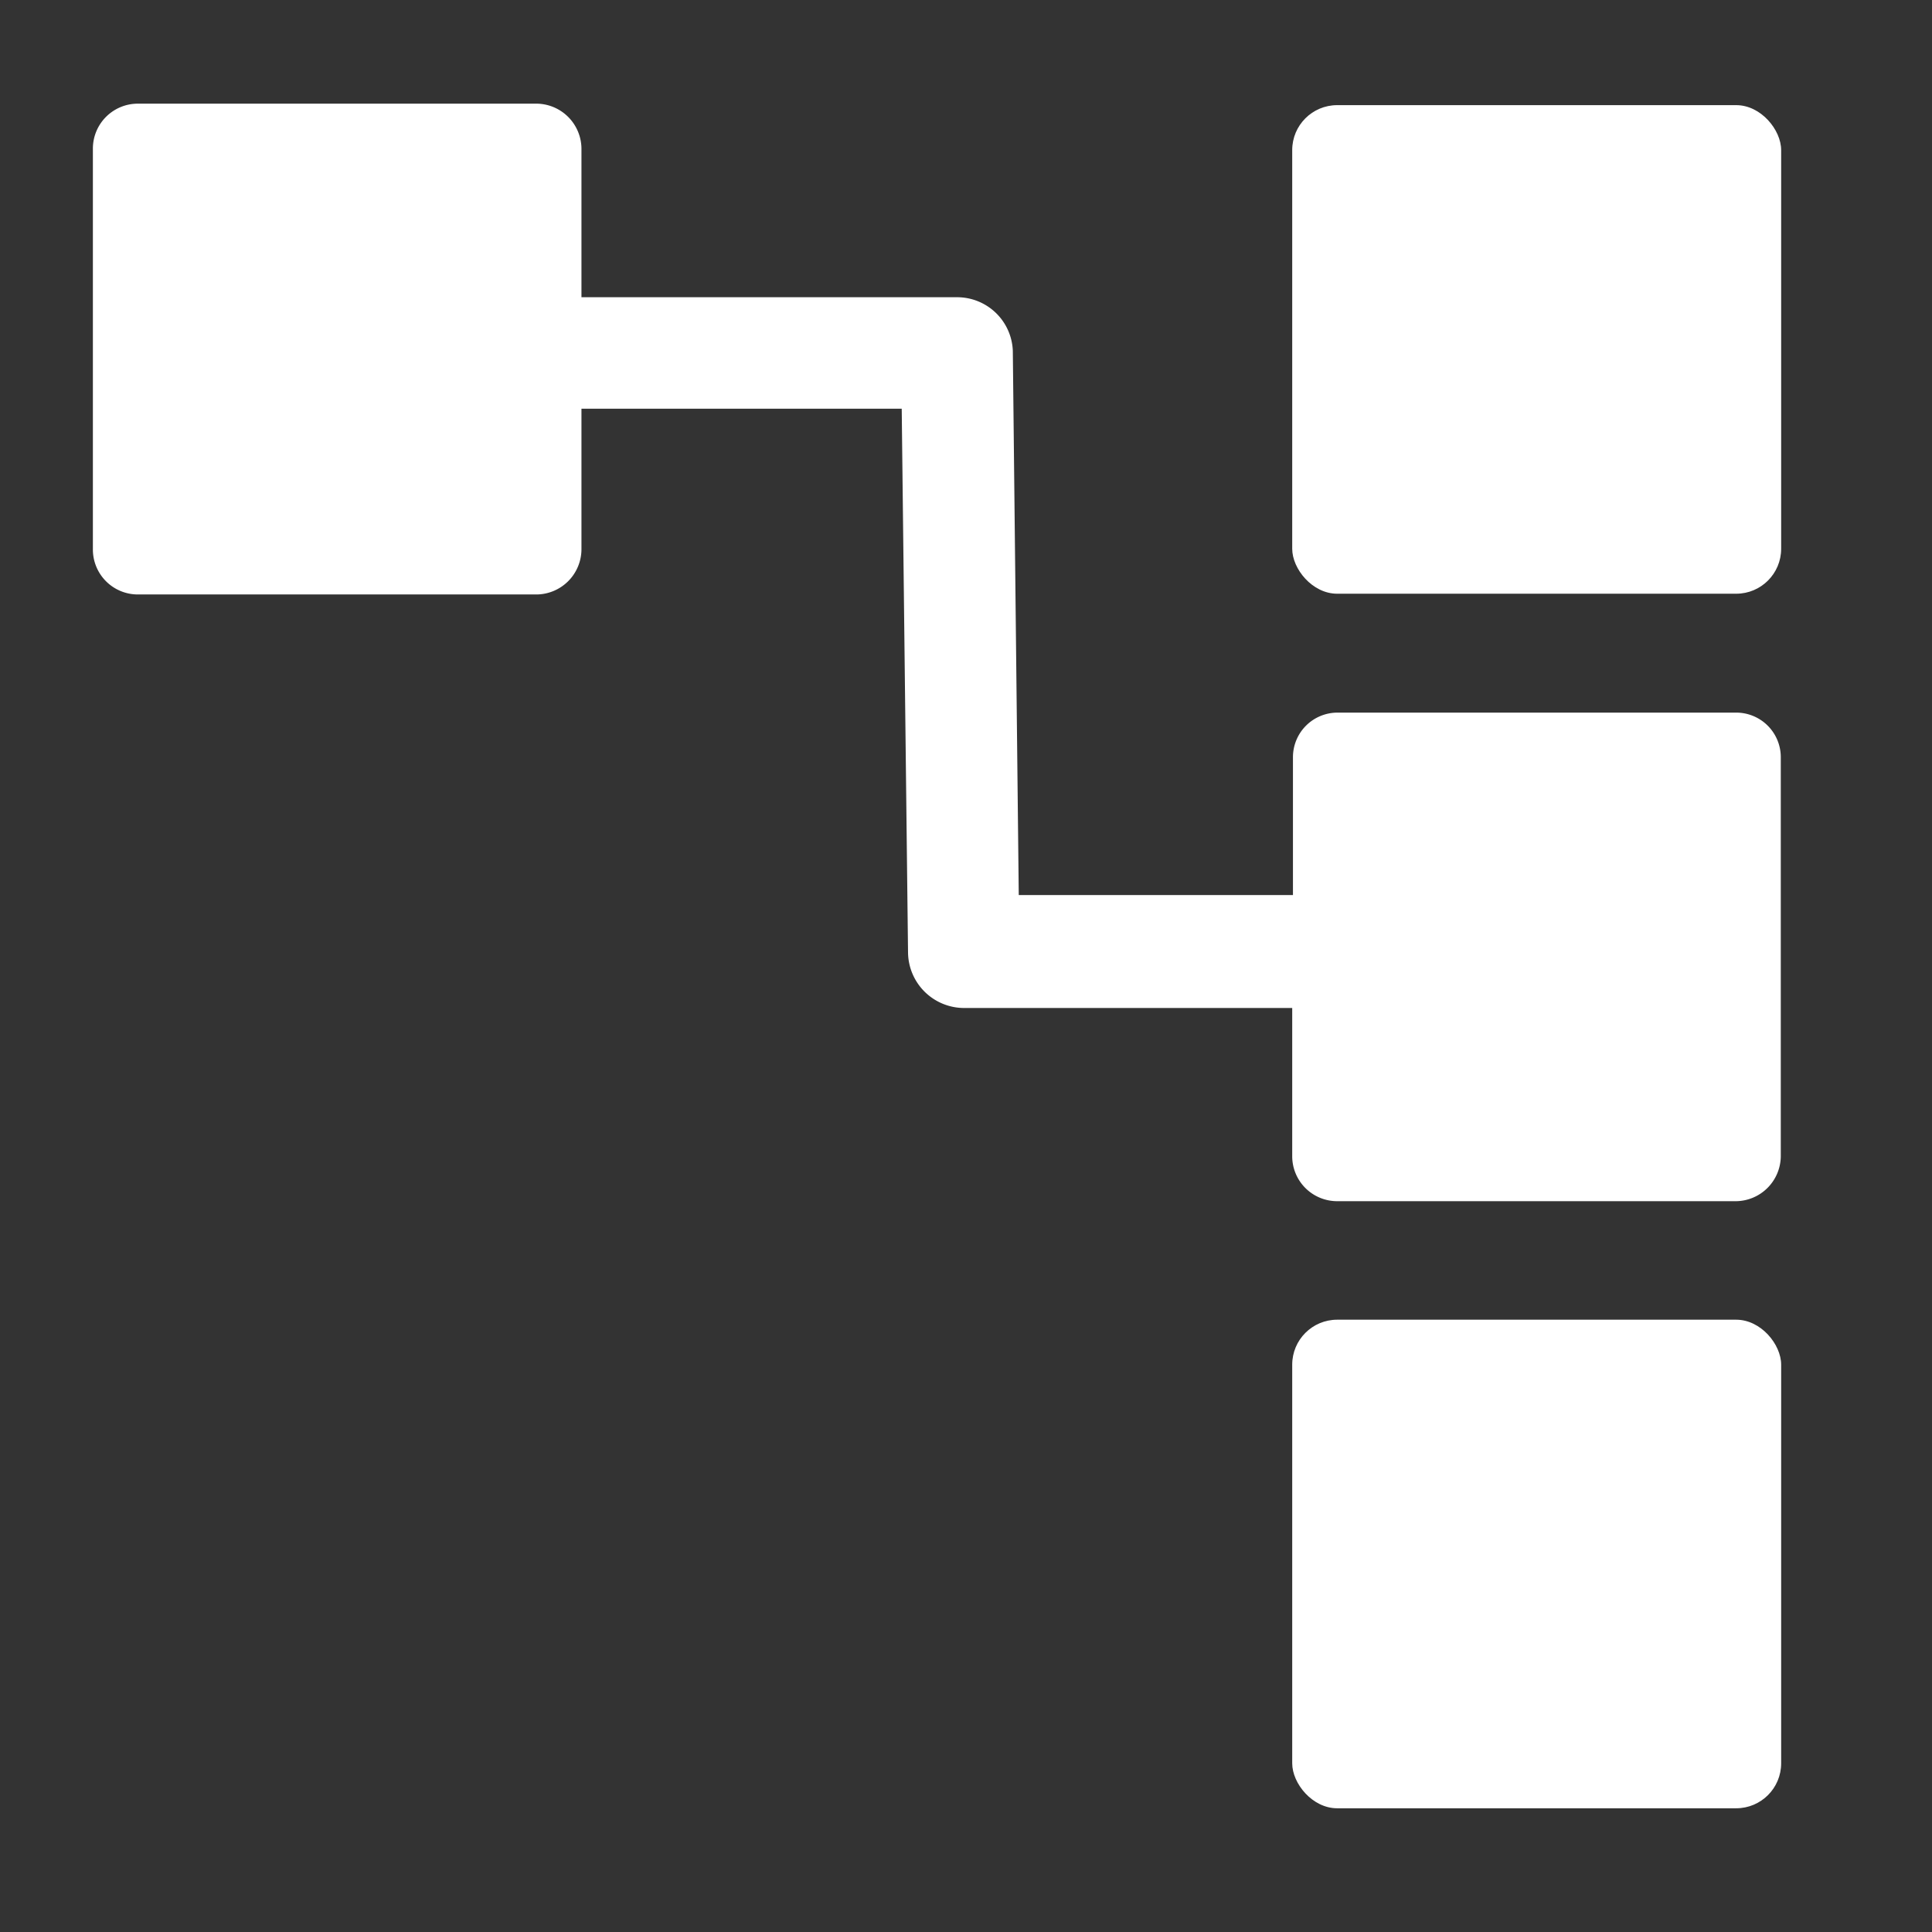 <svg
  id="Layer_1"
  data-name="Layer 1"
  xmlns="http://www.w3.org/2000/svg"
  viewBox="0 0 52 52"
  width="52px"
  height="52px"
>
  <rect x="0" y="0" width="52" height="52" fill="#333333" stroke="none"/>
  <rect
    x="34.78"
    y="2.83"
    width="13.16"
    height="13.15"
    rx="1.21"
    style="fill: #fff"
  />
  <path
    d="M46.73,19.18H36a1.2,1.2,0,0,0-1.2,1.2h0v3.71H27.42L27.26,9.44A1.5,1.5,0,0,0,25.76,8H15.65V4a1.22,1.22,0,0,0-1.2-1.21H3.71A1.21,1.21,0,0,0,2.5,4V14.78A1.21,1.21,0,0,0,3.7,16H14.45a1.22,1.22,0,0,0,1.2-1.21V11h8.62l.17,14.64a1.51,1.51,0,0,0,1.5,1.49h8.84v4A1.21,1.21,0,0,0,36,32.33H46.73a1.22,1.22,0,0,0,1.2-1.21V20.38A1.2,1.2,0,0,0,46.73,19.18Z"
    style="fill: #fff"
  />
  <rect
    x="34.78"
    y="35.52"
    width="13.16"
    height="13.15"
    rx="1.21"
    style="fill: #fff"
  />
</svg>
